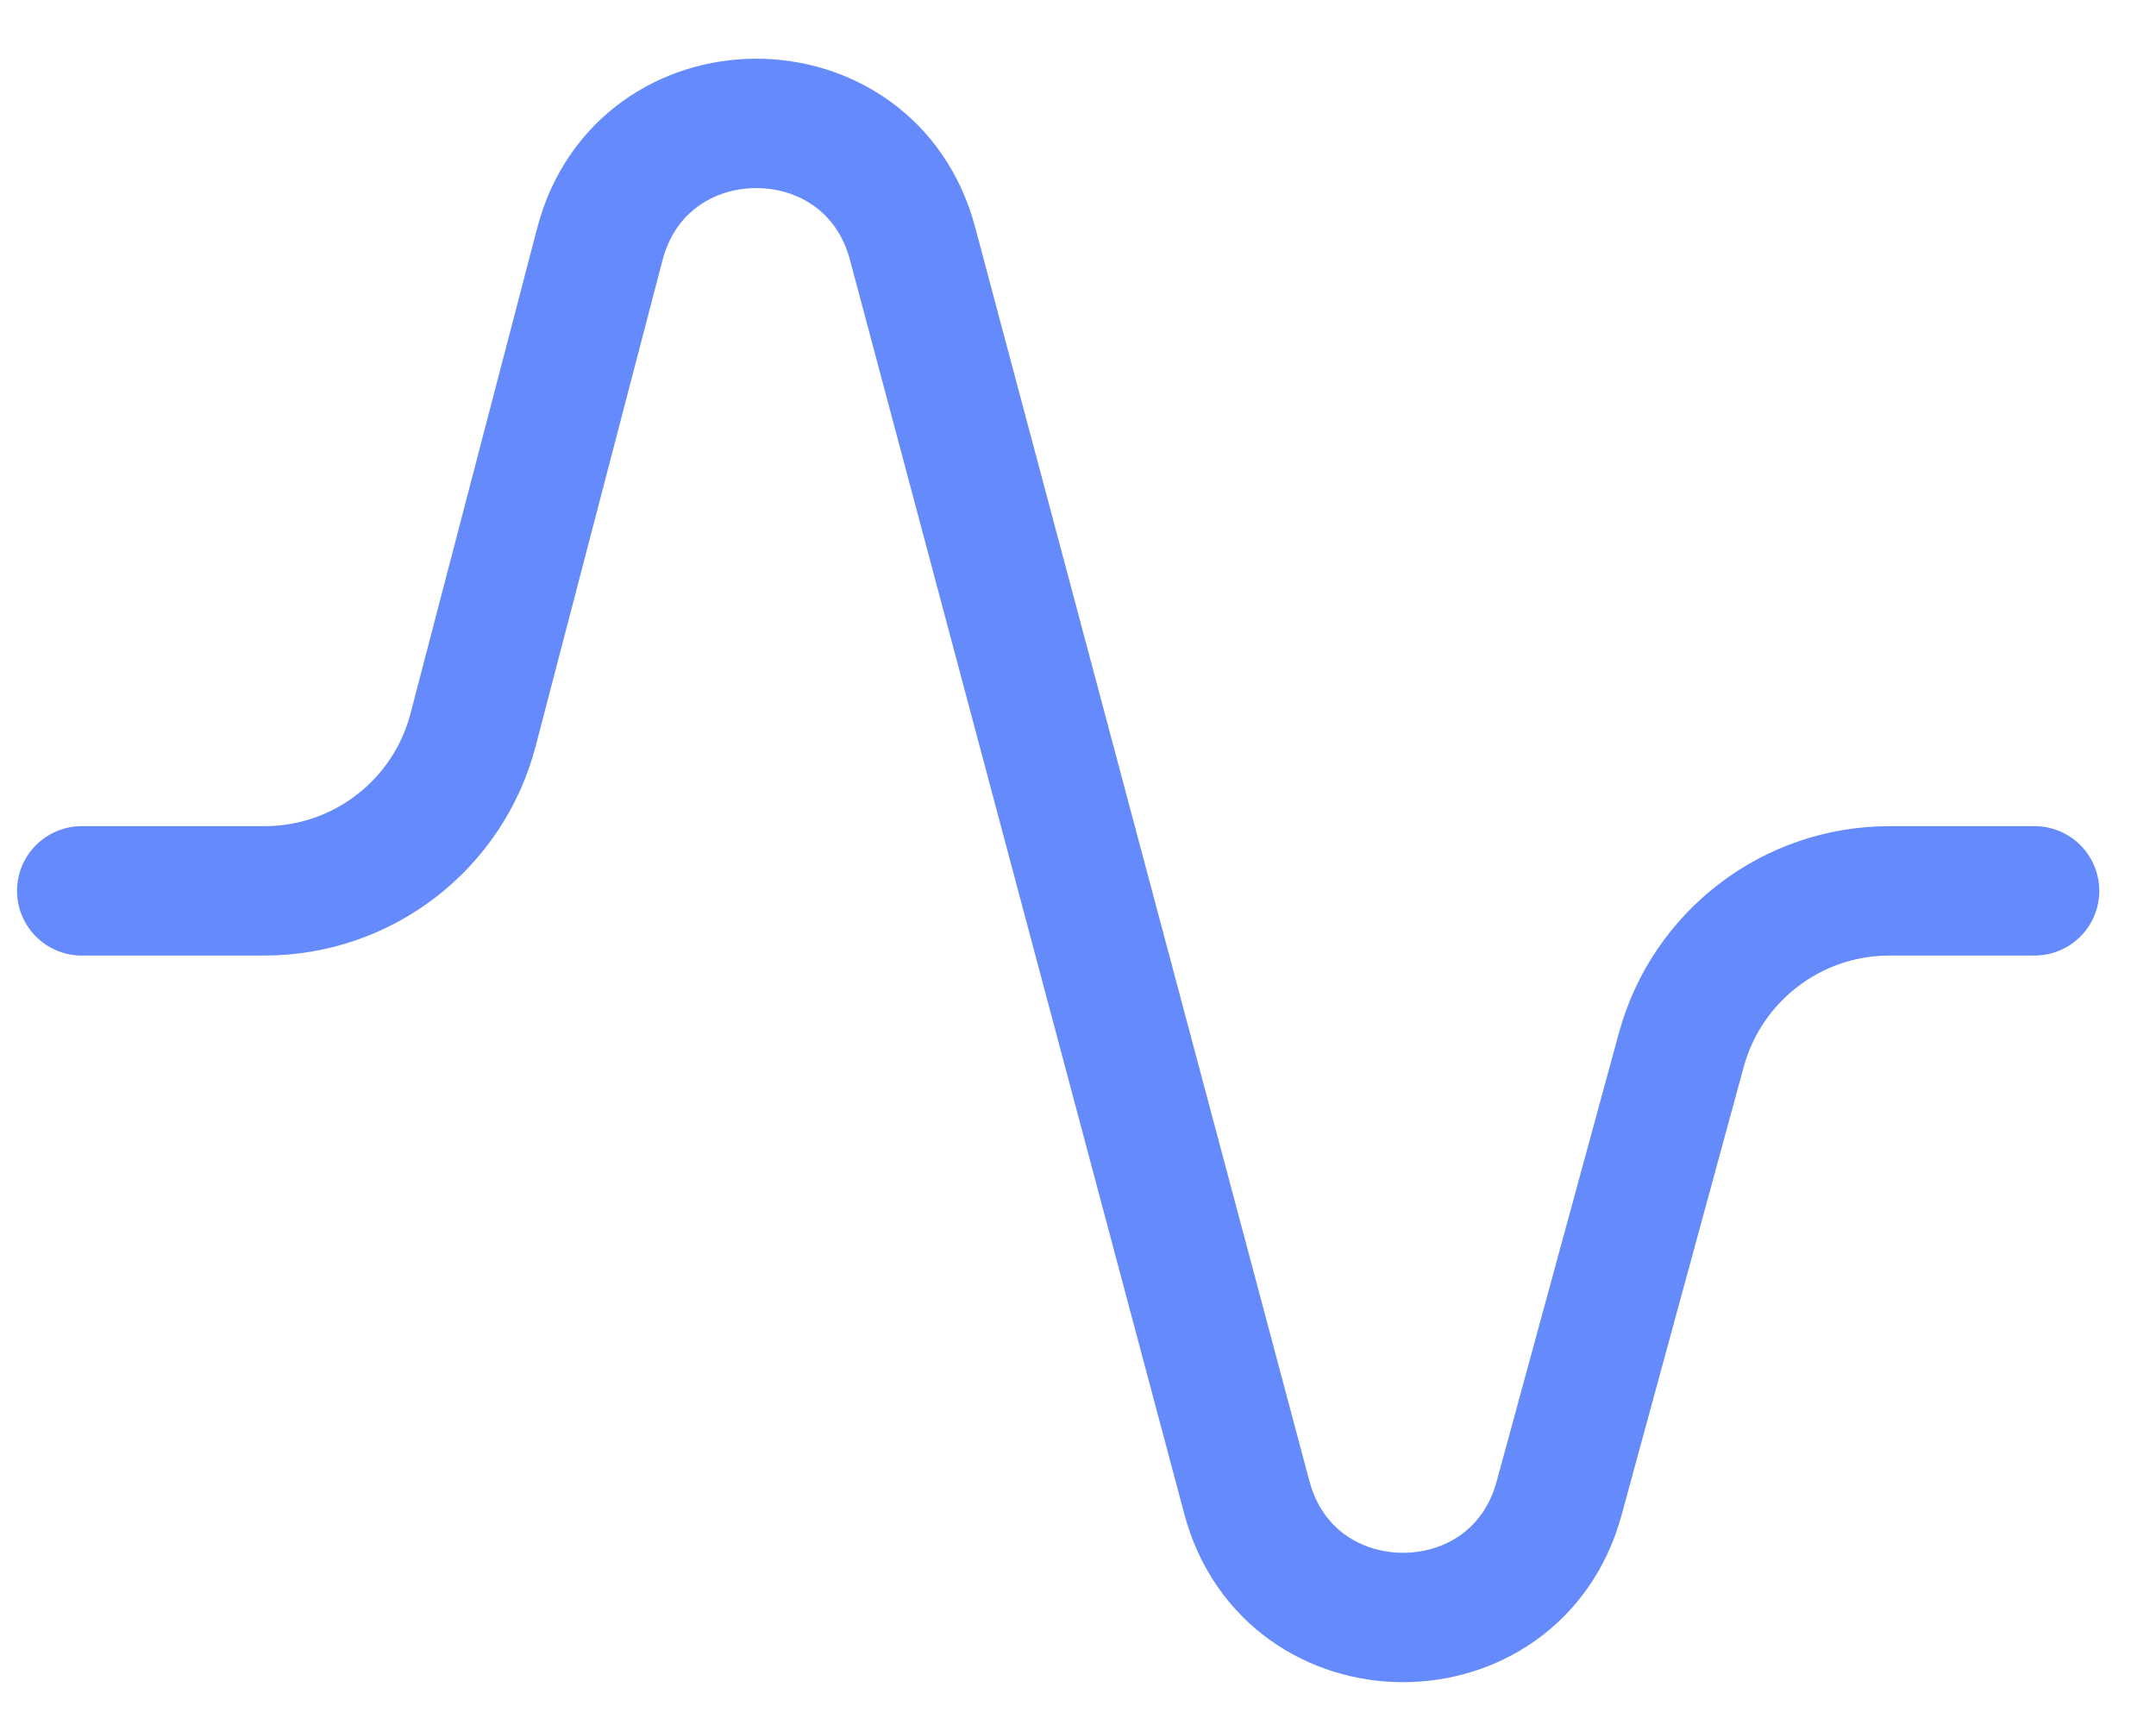 <svg width="20" height="16" viewBox="0 0 20 16" fill="none" xmlns="http://www.w3.org/2000/svg">
<path d="M18.874 8.263H17.527C16.625 8.263 15.835 8.867 15.597 9.737L14.463 13.897C14.06 15.375 11.961 15.37 11.566 13.889L8.465 2.258C8.068 0.769 5.953 0.775 5.564 2.266L4.389 6.768C4.16 7.649 3.364 8.263 2.454 8.263H0.758" stroke="#658AFC" stroke-width="1.2" stroke-linecap="round" stroke-linejoin="round"/>
</svg>
